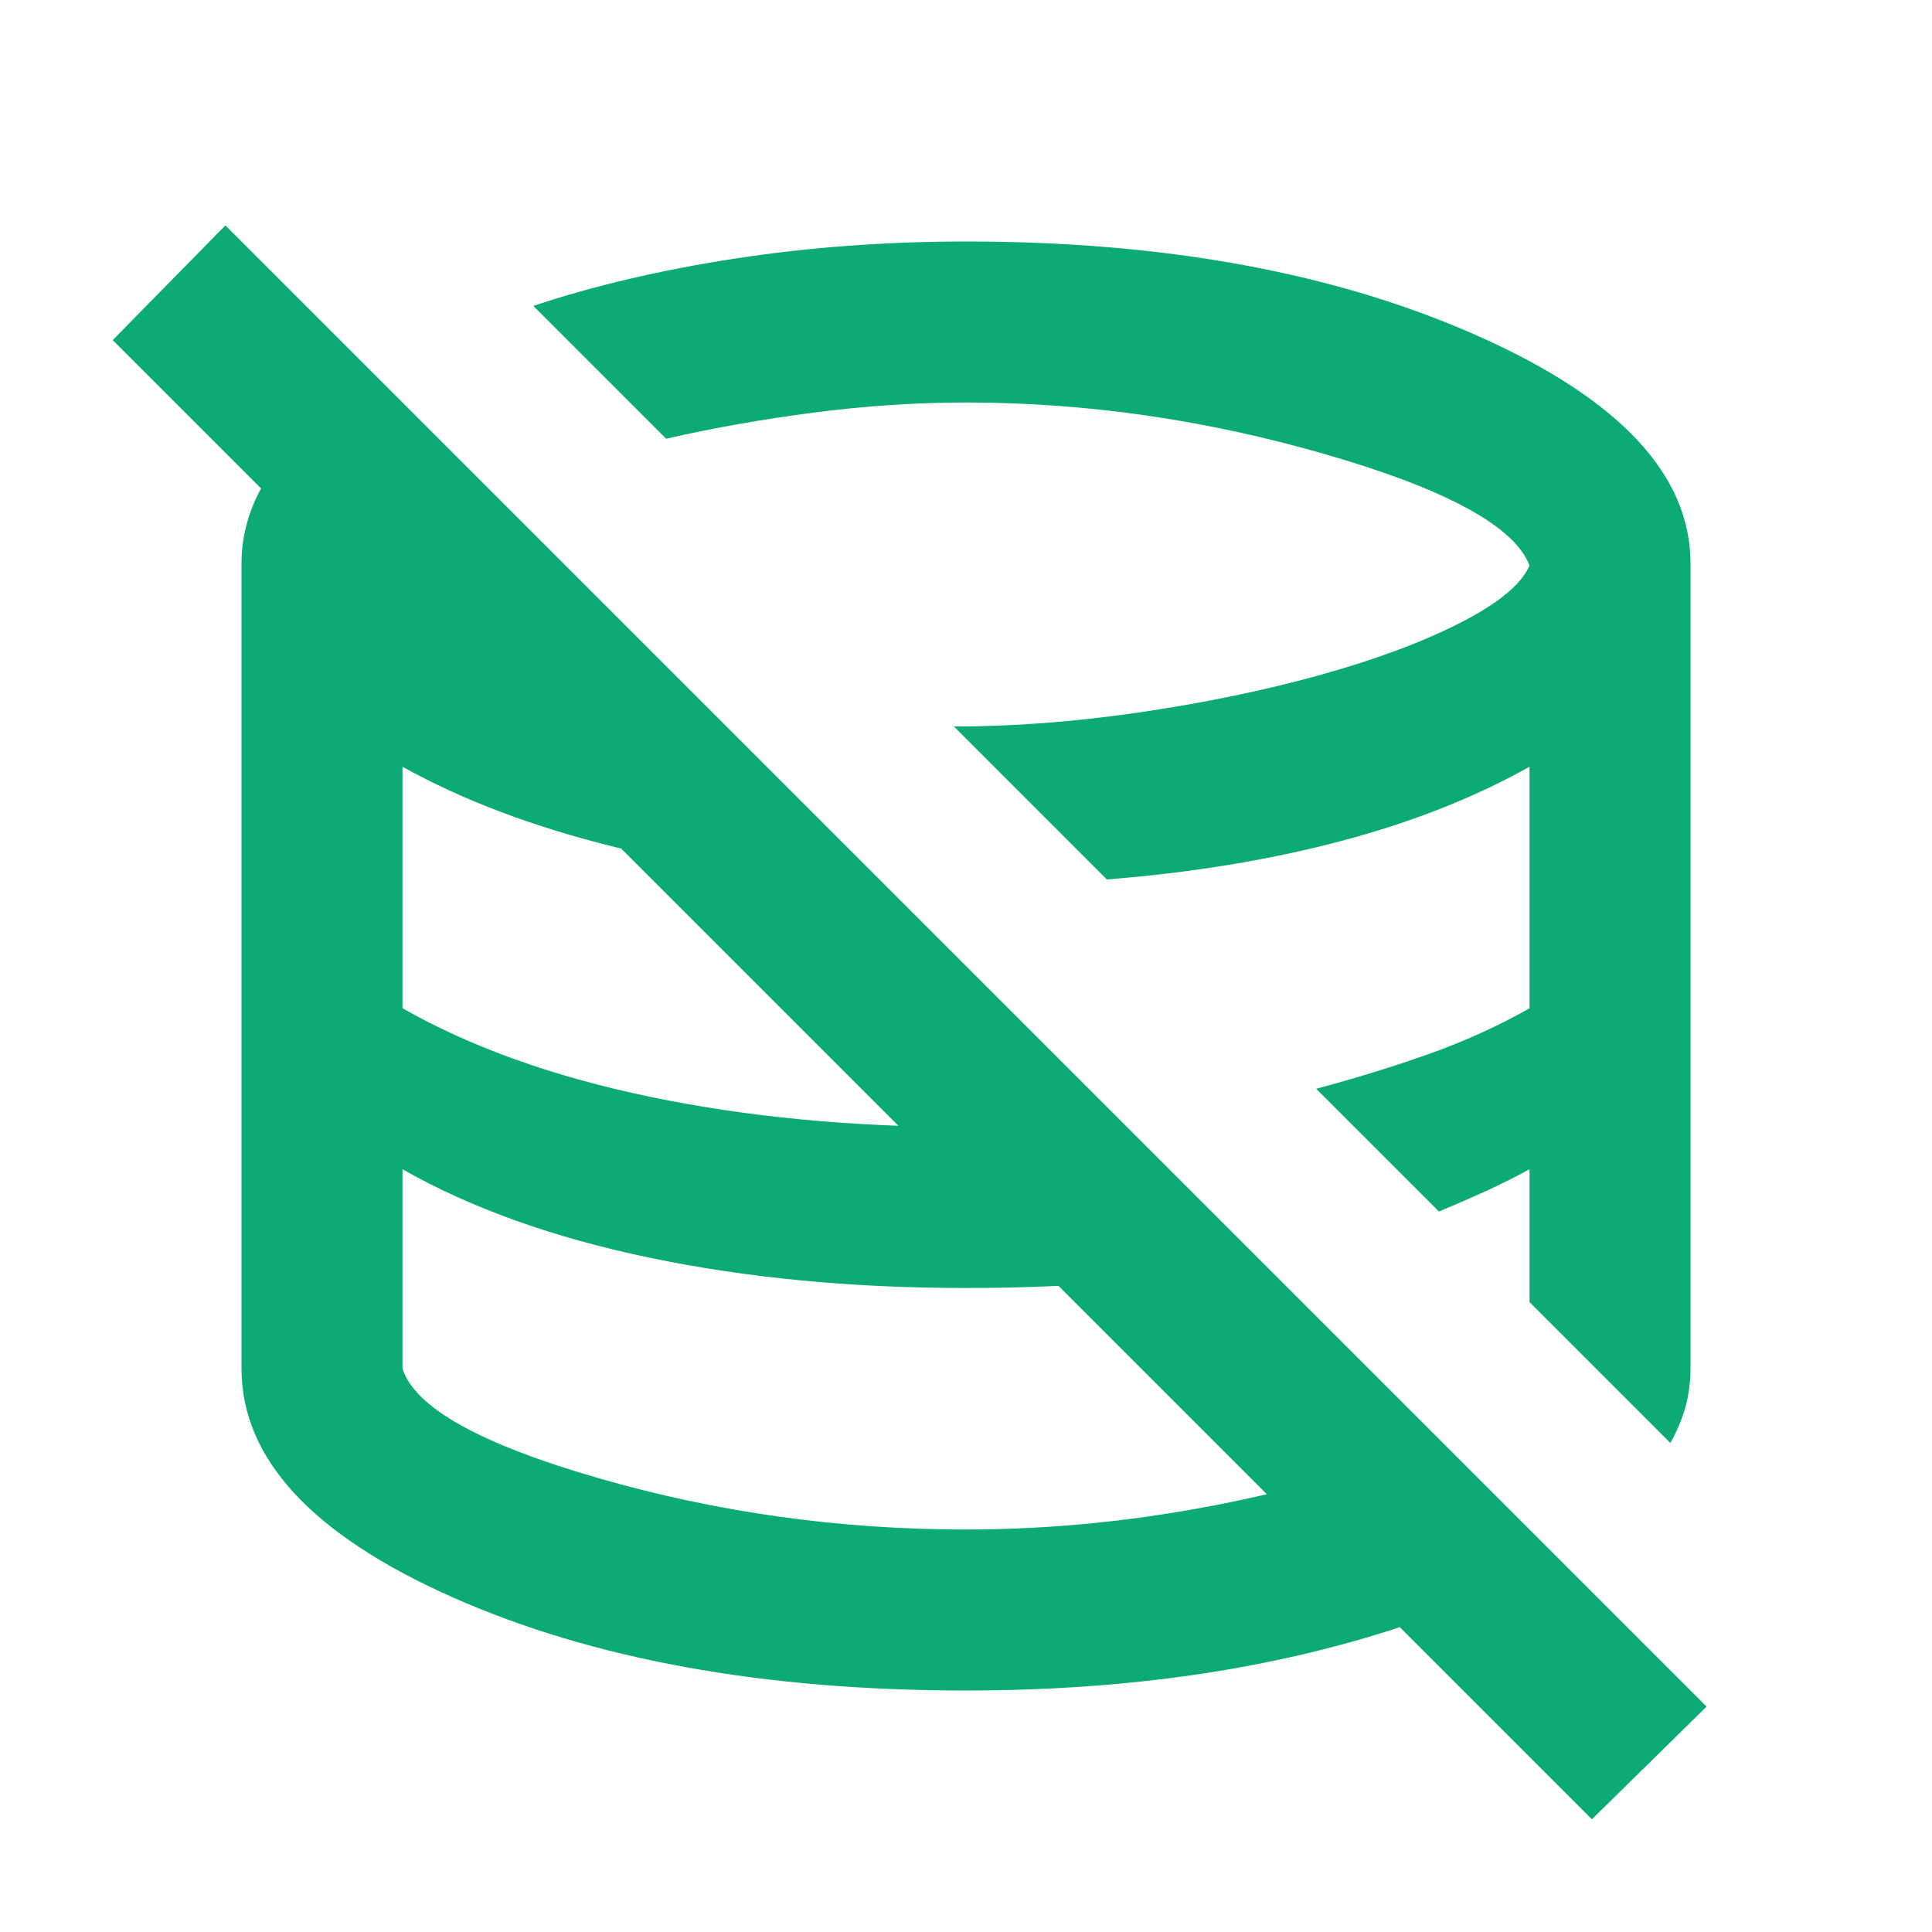 <svg xmlns="http://www.w3.org/2000/svg" width="24" height="24" viewBox="0 0 24 24"><path fill="#0CAB76" d="M19.775 22.6L1.4 4.225L2.8 2.8l18.4 18.4zM12 21q-3.775 0-6.387-1.162T3 17V7q0-.65.438-1.237t1.237-1.088l6.3 6.3q-1.8-.075-3.325-.45t-2.65-1v3q1.275.725 3.075 1.1T12 14q.5 0 .975-.012t.95-.063l1.75 1.75q-.85.175-1.775.25T12 16q-2.125 0-3.925-.375T5 14.525V17q.225.725 2.437 1.363T12 19q1.6 0 3.213-.325t2.662-.8l1.45 1.45q-1.225.775-3.137 1.225T12 21m8.75-3.075L19 16.175v-1.65q-.275.15-.55.275t-.575.25l-1.525-1.525q.75-.2 1.413-.437T19 12.525v-3q-1.025.575-2.35.925t-2.9.475l-1.9-1.9q1.1 0 2.3-.175t2.237-.462t1.75-.65t.863-.713q-.275-.725-2.512-1.375T12 5q-.925 0-1.888.125t-1.837.325L6.625 3.8q1.125-.375 2.5-.587T12 3q3.725 0 6.363 1.175T21 7v10q0 .25-.062.475t-.188.45"/></svg>